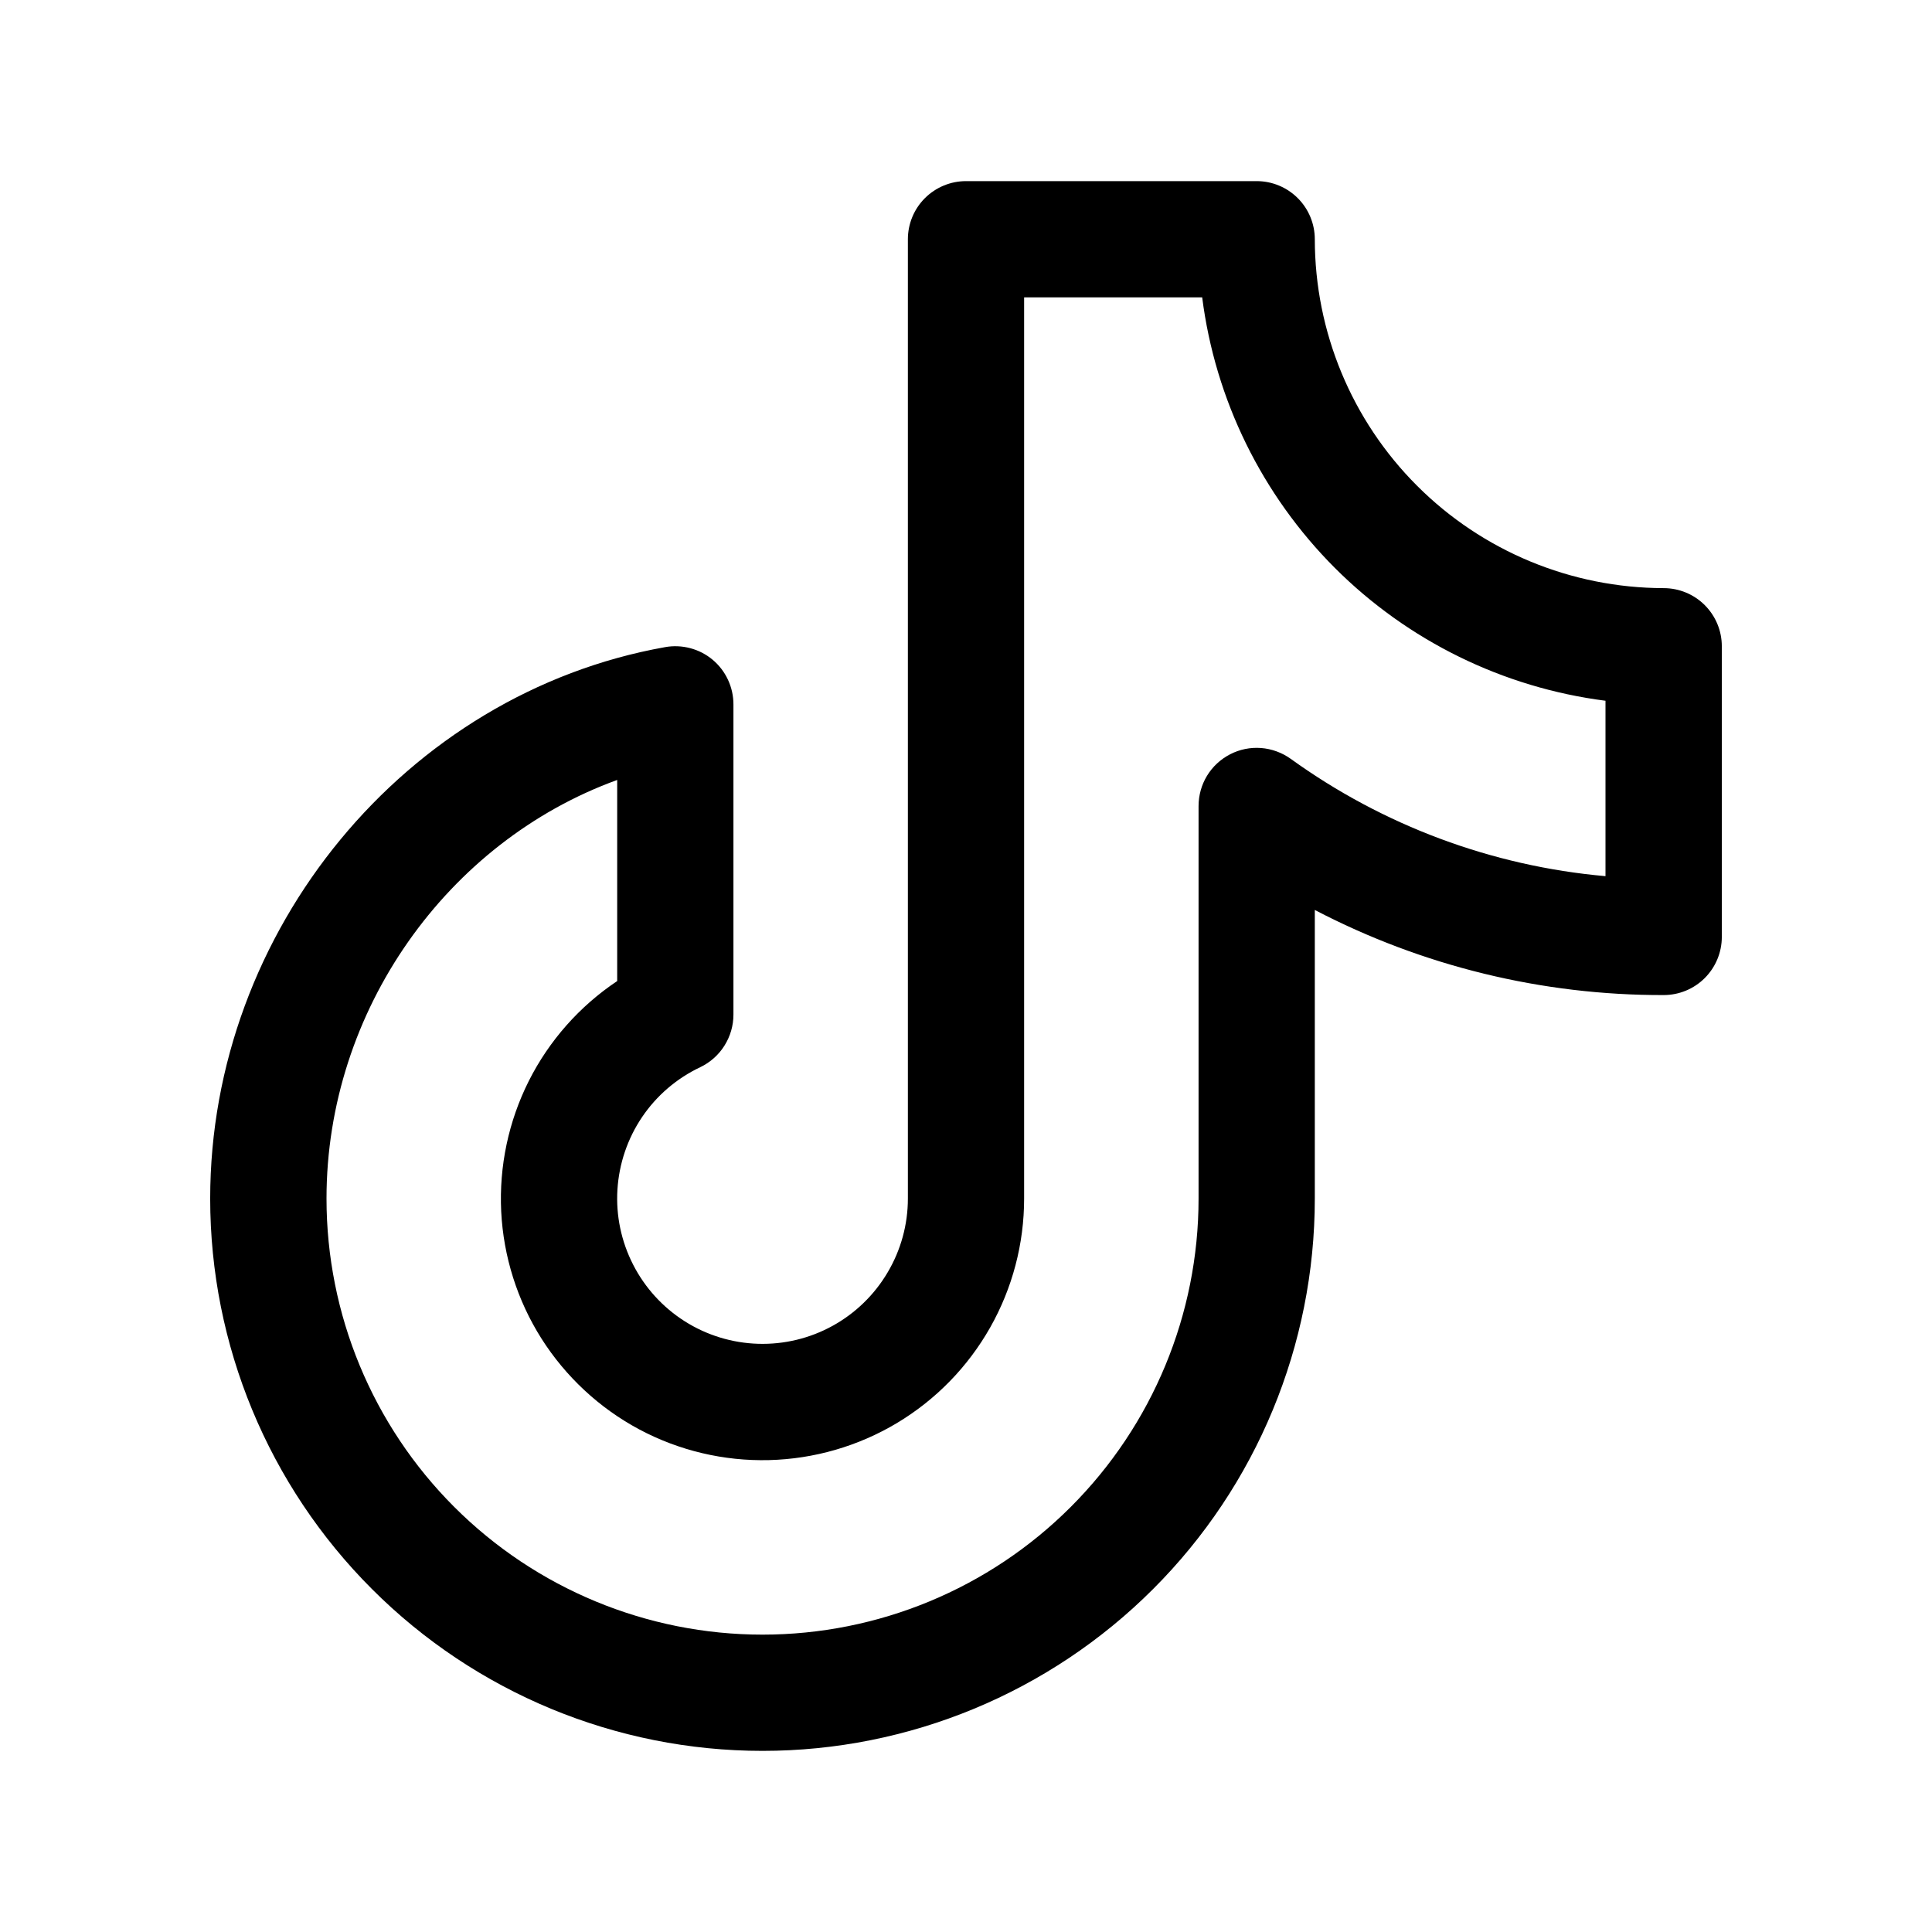<?xml version="1.0" encoding="utf-8"?>
<svg xmlns="http://www.w3.org/2000/svg" fill="none" height="100%" overflow="visible" preserveAspectRatio="none" style="display: block;" viewBox="0 0 24 24" width="100%">
<g id="InstagramLogo">
<path d="M20.667 7.306C19.518 7.304 18.416 6.847 17.604 6.035C16.791 5.223 16.334 4.121 16.333 2.972C16.333 2.781 16.257 2.597 16.122 2.462C15.986 2.326 15.803 2.25 15.611 2.25H12C11.809 2.25 11.625 2.326 11.489 2.462C11.354 2.597 11.278 2.781 11.278 2.972V14.889C11.278 15.212 11.191 15.529 11.026 15.807C10.862 16.085 10.626 16.314 10.343 16.47C10.06 16.626 9.74 16.703 9.417 16.693C9.094 16.683 8.78 16.587 8.507 16.414C8.234 16.241 8.012 15.998 7.865 15.71C7.718 15.423 7.65 15.101 7.67 14.778C7.69 14.456 7.795 14.145 7.976 13.877C8.157 13.609 8.407 13.395 8.699 13.257C8.822 13.198 8.926 13.106 8.999 12.99C9.072 12.874 9.111 12.741 9.111 12.604V8.75C9.111 8.644 9.088 8.54 9.043 8.444C8.999 8.349 8.934 8.264 8.853 8.196C8.772 8.128 8.677 8.079 8.575 8.052C8.473 8.025 8.366 8.02 8.262 8.039C5.04 8.613 2.611 11.558 2.611 14.889C2.611 16.709 3.334 18.454 4.621 19.74C5.907 21.027 7.653 21.75 9.472 21.75C11.292 21.75 13.037 21.027 14.324 19.74C15.611 18.454 16.333 16.709 16.333 14.889V11.304C17.671 12.002 19.158 12.365 20.667 12.361C20.858 12.361 21.042 12.285 21.177 12.15C21.313 12.014 21.389 11.83 21.389 11.639V8.028C21.389 7.836 21.313 7.653 21.177 7.517C21.042 7.382 20.858 7.306 20.667 7.306ZM19.944 10.884C18.533 10.759 17.182 10.255 16.033 9.426C15.925 9.349 15.797 9.302 15.665 9.292C15.532 9.282 15.399 9.309 15.281 9.37C15.163 9.431 15.063 9.523 14.994 9.637C14.925 9.75 14.889 9.881 14.889 10.014V14.889C14.889 16.326 14.318 17.703 13.302 18.719C12.287 19.735 10.909 20.306 9.472 20.306C8.036 20.306 6.658 19.735 5.642 18.719C4.626 17.703 4.056 16.326 4.056 14.889C4.056 12.551 5.558 10.454 7.667 9.689V12.187C7.2 12.499 6.822 12.926 6.569 13.428C6.317 13.93 6.199 14.488 6.226 15.049C6.254 15.61 6.426 16.154 6.726 16.628C7.027 17.102 7.445 17.491 7.94 17.756C8.435 18.02 8.991 18.152 9.552 18.138C10.114 18.124 10.662 17.965 11.143 17.677C11.625 17.388 12.023 16.98 12.3 16.491C12.577 16.002 12.722 15.45 12.722 14.889V3.694H14.934C15.096 4.967 15.677 6.149 16.583 7.056C17.49 7.962 18.672 8.542 19.944 8.705V10.884Z" fill="black" id="Vector"/>
</g>
</svg>